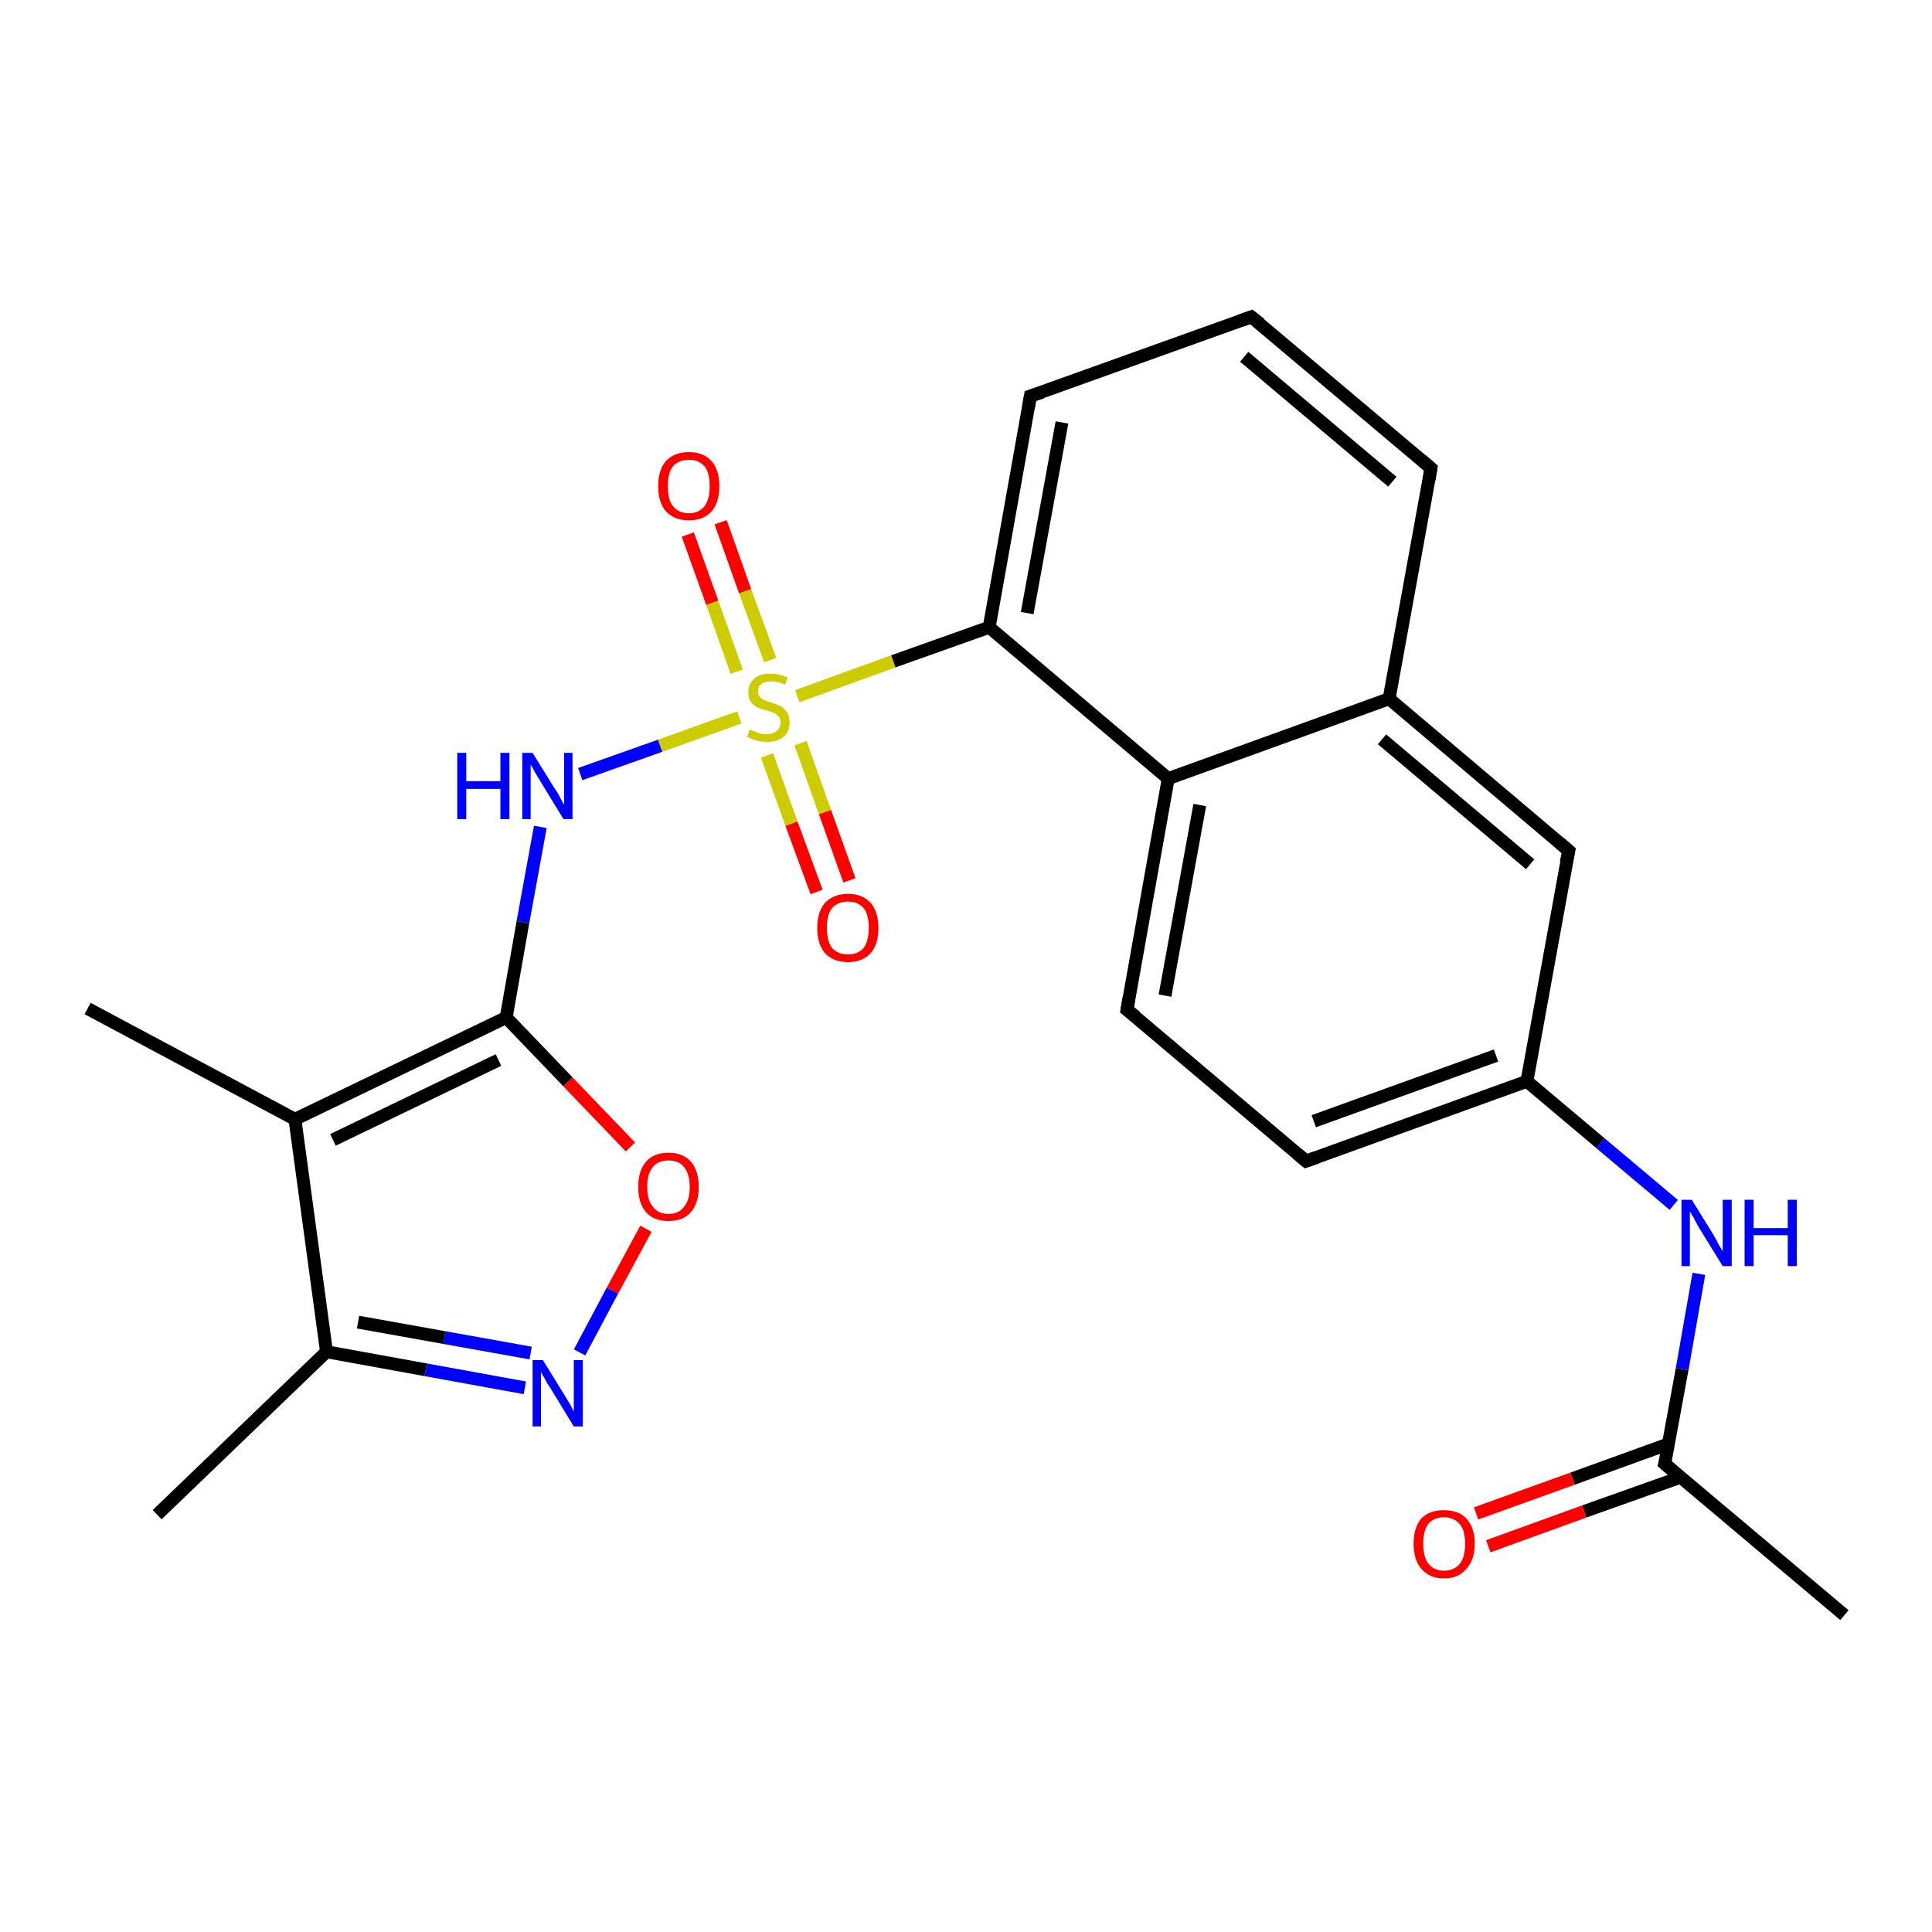 <?xml version='1.0' encoding='iso-8859-1'?>
<svg version='1.1' baseProfile='full'
              xmlns='http://www.w3.org/2000/svg'
                      xmlns:rdkit='http://www.rdkit.org/xml'
                      xmlns:xlink='http://www.w3.org/1999/xlink'
                  xml:space='preserve'
width='300px' height='300px' viewBox='0 0 300 300'>
<!-- END OF HEADER -->
<rect style='opacity:1.0;fill:#FFFFFF;stroke:none' width='300.0' height='300.0' x='0.0' y='0.0'> </rect>
<path class='bond-0 atom-0 atom-1' d='M 286.4,250.8 L 258.5,227.3' style='fill:none;fill-rule:evenodd;stroke:#000000;stroke-width:2.0px;stroke-linecap:butt;stroke-linejoin:miter;stroke-opacity:1' />
<path class='bond-1 atom-1 atom-2' d='M 259.1,224.2 L 244.2,229.6' style='fill:none;fill-rule:evenodd;stroke:#000000;stroke-width:2.0px;stroke-linecap:butt;stroke-linejoin:miter;stroke-opacity:1' />
<path class='bond-1 atom-1 atom-2' d='M 244.2,229.6 L 229.2,235.0' style='fill:none;fill-rule:evenodd;stroke:#FF0000;stroke-width:2.0px;stroke-linecap:butt;stroke-linejoin:miter;stroke-opacity:1' />
<path class='bond-1 atom-1 atom-2' d='M 260.9,229.4 L 246.0,234.7' style='fill:none;fill-rule:evenodd;stroke:#000000;stroke-width:2.0px;stroke-linecap:butt;stroke-linejoin:miter;stroke-opacity:1' />
<path class='bond-1 atom-1 atom-2' d='M 246.0,234.7 L 231.1,240.1' style='fill:none;fill-rule:evenodd;stroke:#FF0000;stroke-width:2.0px;stroke-linecap:butt;stroke-linejoin:miter;stroke-opacity:1' />
<path class='bond-2 atom-1 atom-3' d='M 258.5,227.3 L 261.2,212.6' style='fill:none;fill-rule:evenodd;stroke:#000000;stroke-width:2.0px;stroke-linecap:butt;stroke-linejoin:miter;stroke-opacity:1' />
<path class='bond-2 atom-1 atom-3' d='M 261.2,212.6 L 263.8,197.8' style='fill:none;fill-rule:evenodd;stroke:#0000FF;stroke-width:2.0px;stroke-linecap:butt;stroke-linejoin:miter;stroke-opacity:1' />
<path class='bond-3 atom-3 atom-4' d='M 259.9,187.1 L 248.5,177.5' style='fill:none;fill-rule:evenodd;stroke:#0000FF;stroke-width:2.0px;stroke-linecap:butt;stroke-linejoin:miter;stroke-opacity:1' />
<path class='bond-3 atom-3 atom-4' d='M 248.5,177.5 L 237.1,167.9' style='fill:none;fill-rule:evenodd;stroke:#000000;stroke-width:2.0px;stroke-linecap:butt;stroke-linejoin:miter;stroke-opacity:1' />
<path class='bond-4 atom-4 atom-5' d='M 237.1,167.9 L 202.8,180.3' style='fill:none;fill-rule:evenodd;stroke:#000000;stroke-width:2.0px;stroke-linecap:butt;stroke-linejoin:miter;stroke-opacity:1' />
<path class='bond-4 atom-4 atom-5' d='M 232.3,163.9 L 204.0,174.1' style='fill:none;fill-rule:evenodd;stroke:#000000;stroke-width:2.0px;stroke-linecap:butt;stroke-linejoin:miter;stroke-opacity:1' />
<path class='bond-5 atom-5 atom-6' d='M 202.8,180.3 L 175.0,156.8' style='fill:none;fill-rule:evenodd;stroke:#000000;stroke-width:2.0px;stroke-linecap:butt;stroke-linejoin:miter;stroke-opacity:1' />
<path class='bond-6 atom-6 atom-7' d='M 175.0,156.8 L 181.4,120.9' style='fill:none;fill-rule:evenodd;stroke:#000000;stroke-width:2.0px;stroke-linecap:butt;stroke-linejoin:miter;stroke-opacity:1' />
<path class='bond-6 atom-6 atom-7' d='M 180.9,154.6 L 186.3,125.0' style='fill:none;fill-rule:evenodd;stroke:#000000;stroke-width:2.0px;stroke-linecap:butt;stroke-linejoin:miter;stroke-opacity:1' />
<path class='bond-7 atom-7 atom-8' d='M 181.4,120.9 L 153.6,97.4' style='fill:none;fill-rule:evenodd;stroke:#000000;stroke-width:2.0px;stroke-linecap:butt;stroke-linejoin:miter;stroke-opacity:1' />
<path class='bond-8 atom-8 atom-9' d='M 153.6,97.4 L 160.0,61.5' style='fill:none;fill-rule:evenodd;stroke:#000000;stroke-width:2.0px;stroke-linecap:butt;stroke-linejoin:miter;stroke-opacity:1' />
<path class='bond-8 atom-8 atom-9' d='M 159.5,95.2 L 164.9,65.6' style='fill:none;fill-rule:evenodd;stroke:#000000;stroke-width:2.0px;stroke-linecap:butt;stroke-linejoin:miter;stroke-opacity:1' />
<path class='bond-9 atom-9 atom-10' d='M 160.0,61.5 L 194.3,49.2' style='fill:none;fill-rule:evenodd;stroke:#000000;stroke-width:2.0px;stroke-linecap:butt;stroke-linejoin:miter;stroke-opacity:1' />
<path class='bond-10 atom-10 atom-11' d='M 194.3,49.2 L 222.2,72.7' style='fill:none;fill-rule:evenodd;stroke:#000000;stroke-width:2.0px;stroke-linecap:butt;stroke-linejoin:miter;stroke-opacity:1' />
<path class='bond-10 atom-10 atom-11' d='M 193.2,55.4 L 216.2,74.8' style='fill:none;fill-rule:evenodd;stroke:#000000;stroke-width:2.0px;stroke-linecap:butt;stroke-linejoin:miter;stroke-opacity:1' />
<path class='bond-11 atom-11 atom-12' d='M 222.2,72.7 L 215.7,108.5' style='fill:none;fill-rule:evenodd;stroke:#000000;stroke-width:2.0px;stroke-linecap:butt;stroke-linejoin:miter;stroke-opacity:1' />
<path class='bond-12 atom-12 atom-13' d='M 215.7,108.5 L 243.6,132.1' style='fill:none;fill-rule:evenodd;stroke:#000000;stroke-width:2.0px;stroke-linecap:butt;stroke-linejoin:miter;stroke-opacity:1' />
<path class='bond-12 atom-12 atom-13' d='M 214.6,114.8 L 237.6,134.2' style='fill:none;fill-rule:evenodd;stroke:#000000;stroke-width:2.0px;stroke-linecap:butt;stroke-linejoin:miter;stroke-opacity:1' />
<path class='bond-13 atom-8 atom-14' d='M 153.6,97.4 L 138.7,102.7' style='fill:none;fill-rule:evenodd;stroke:#000000;stroke-width:2.0px;stroke-linecap:butt;stroke-linejoin:miter;stroke-opacity:1' />
<path class='bond-13 atom-8 atom-14' d='M 138.7,102.7 L 123.8,108.1' style='fill:none;fill-rule:evenodd;stroke:#CCCC00;stroke-width:2.0px;stroke-linecap:butt;stroke-linejoin:miter;stroke-opacity:1' />
<path class='bond-14 atom-14 atom-15' d='M 119.6,102.5 L 115.7,91.8' style='fill:none;fill-rule:evenodd;stroke:#CCCC00;stroke-width:2.0px;stroke-linecap:butt;stroke-linejoin:miter;stroke-opacity:1' />
<path class='bond-14 atom-14 atom-15' d='M 115.7,91.8 L 111.9,81.1' style='fill:none;fill-rule:evenodd;stroke:#FF0000;stroke-width:2.0px;stroke-linecap:butt;stroke-linejoin:miter;stroke-opacity:1' />
<path class='bond-14 atom-14 atom-15' d='M 114.4,104.3 L 110.6,93.6' style='fill:none;fill-rule:evenodd;stroke:#CCCC00;stroke-width:2.0px;stroke-linecap:butt;stroke-linejoin:miter;stroke-opacity:1' />
<path class='bond-14 atom-14 atom-15' d='M 110.6,93.6 L 106.8,83.0' style='fill:none;fill-rule:evenodd;stroke:#FF0000;stroke-width:2.0px;stroke-linecap:butt;stroke-linejoin:miter;stroke-opacity:1' />
<path class='bond-15 atom-14 atom-16' d='M 119.1,117.3 L 122.9,127.9' style='fill:none;fill-rule:evenodd;stroke:#CCCC00;stroke-width:2.0px;stroke-linecap:butt;stroke-linejoin:miter;stroke-opacity:1' />
<path class='bond-15 atom-14 atom-16' d='M 122.9,127.9 L 126.8,138.5' style='fill:none;fill-rule:evenodd;stroke:#FF0000;stroke-width:2.0px;stroke-linecap:butt;stroke-linejoin:miter;stroke-opacity:1' />
<path class='bond-15 atom-14 atom-16' d='M 124.3,115.4 L 128.1,126.1' style='fill:none;fill-rule:evenodd;stroke:#CCCC00;stroke-width:2.0px;stroke-linecap:butt;stroke-linejoin:miter;stroke-opacity:1' />
<path class='bond-15 atom-14 atom-16' d='M 128.1,126.1 L 131.9,136.7' style='fill:none;fill-rule:evenodd;stroke:#FF0000;stroke-width:2.0px;stroke-linecap:butt;stroke-linejoin:miter;stroke-opacity:1' />
<path class='bond-16 atom-14 atom-17' d='M 114.8,111.4 L 102.5,115.8' style='fill:none;fill-rule:evenodd;stroke:#CCCC00;stroke-width:2.0px;stroke-linecap:butt;stroke-linejoin:miter;stroke-opacity:1' />
<path class='bond-16 atom-14 atom-17' d='M 102.5,115.8 L 90.1,120.2' style='fill:none;fill-rule:evenodd;stroke:#0000FF;stroke-width:2.0px;stroke-linecap:butt;stroke-linejoin:miter;stroke-opacity:1' />
<path class='bond-17 atom-17 atom-18' d='M 83.9,128.4 L 81.2,143.2' style='fill:none;fill-rule:evenodd;stroke:#0000FF;stroke-width:2.0px;stroke-linecap:butt;stroke-linejoin:miter;stroke-opacity:1' />
<path class='bond-17 atom-17 atom-18' d='M 81.2,143.2 L 78.6,158.0' style='fill:none;fill-rule:evenodd;stroke:#000000;stroke-width:2.0px;stroke-linecap:butt;stroke-linejoin:miter;stroke-opacity:1' />
<path class='bond-18 atom-18 atom-19' d='M 78.6,158.0 L 88.2,168.0' style='fill:none;fill-rule:evenodd;stroke:#000000;stroke-width:2.0px;stroke-linecap:butt;stroke-linejoin:miter;stroke-opacity:1' />
<path class='bond-18 atom-18 atom-19' d='M 88.2,168.0 L 97.9,178.1' style='fill:none;fill-rule:evenodd;stroke:#FF0000;stroke-width:2.0px;stroke-linecap:butt;stroke-linejoin:miter;stroke-opacity:1' />
<path class='bond-19 atom-19 atom-20' d='M 100.3,190.8 L 95.1,200.4' style='fill:none;fill-rule:evenodd;stroke:#FF0000;stroke-width:2.0px;stroke-linecap:butt;stroke-linejoin:miter;stroke-opacity:1' />
<path class='bond-19 atom-19 atom-20' d='M 95.1,200.4 L 90.0,210.0' style='fill:none;fill-rule:evenodd;stroke:#0000FF;stroke-width:2.0px;stroke-linecap:butt;stroke-linejoin:miter;stroke-opacity:1' />
<path class='bond-20 atom-20 atom-21' d='M 81.5,215.5 L 66.1,212.7' style='fill:none;fill-rule:evenodd;stroke:#0000FF;stroke-width:2.0px;stroke-linecap:butt;stroke-linejoin:miter;stroke-opacity:1' />
<path class='bond-20 atom-20 atom-21' d='M 66.1,212.7 L 50.7,209.9' style='fill:none;fill-rule:evenodd;stroke:#000000;stroke-width:2.0px;stroke-linecap:butt;stroke-linejoin:miter;stroke-opacity:1' />
<path class='bond-20 atom-20 atom-21' d='M 82.4,210.1 L 69.0,207.7' style='fill:none;fill-rule:evenodd;stroke:#0000FF;stroke-width:2.0px;stroke-linecap:butt;stroke-linejoin:miter;stroke-opacity:1' />
<path class='bond-20 atom-20 atom-21' d='M 69.0,207.7 L 55.6,205.3' style='fill:none;fill-rule:evenodd;stroke:#000000;stroke-width:2.0px;stroke-linecap:butt;stroke-linejoin:miter;stroke-opacity:1' />
<path class='bond-21 atom-21 atom-22' d='M 50.7,209.9 L 24.4,235.2' style='fill:none;fill-rule:evenodd;stroke:#000000;stroke-width:2.0px;stroke-linecap:butt;stroke-linejoin:miter;stroke-opacity:1' />
<path class='bond-22 atom-21 atom-23' d='M 50.7,209.9 L 45.8,173.8' style='fill:none;fill-rule:evenodd;stroke:#000000;stroke-width:2.0px;stroke-linecap:butt;stroke-linejoin:miter;stroke-opacity:1' />
<path class='bond-23 atom-23 atom-24' d='M 45.8,173.8 L 13.6,156.6' style='fill:none;fill-rule:evenodd;stroke:#000000;stroke-width:2.0px;stroke-linecap:butt;stroke-linejoin:miter;stroke-opacity:1' />
<path class='bond-24 atom-13 atom-4' d='M 243.6,132.1 L 237.1,167.9' style='fill:none;fill-rule:evenodd;stroke:#000000;stroke-width:2.0px;stroke-linecap:butt;stroke-linejoin:miter;stroke-opacity:1' />
<path class='bond-25 atom-23 atom-18' d='M 45.8,173.8 L 78.6,158.0' style='fill:none;fill-rule:evenodd;stroke:#000000;stroke-width:2.0px;stroke-linecap:butt;stroke-linejoin:miter;stroke-opacity:1' />
<path class='bond-25 atom-23 atom-18' d='M 51.7,177.0 L 77.4,164.6' style='fill:none;fill-rule:evenodd;stroke:#000000;stroke-width:2.0px;stroke-linecap:butt;stroke-linejoin:miter;stroke-opacity:1' />
<path class='bond-26 atom-12 atom-7' d='M 215.7,108.5 L 181.4,120.9' style='fill:none;fill-rule:evenodd;stroke:#000000;stroke-width:2.0px;stroke-linecap:butt;stroke-linejoin:miter;stroke-opacity:1' />
<path d='M 259.9,228.5 L 258.5,227.3 L 258.7,226.6' style='fill:none;stroke:#000000;stroke-width:2.0px;stroke-linecap:butt;stroke-linejoin:miter;stroke-opacity:1;' />
<path d='M 204.5,179.7 L 202.8,180.3 L 201.4,179.1' style='fill:none;stroke:#000000;stroke-width:2.0px;stroke-linecap:butt;stroke-linejoin:miter;stroke-opacity:1;' />
<path d='M 176.4,157.9 L 175.0,156.8 L 175.3,155.0' style='fill:none;stroke:#000000;stroke-width:2.0px;stroke-linecap:butt;stroke-linejoin:miter;stroke-opacity:1;' />
<path d='M 159.7,63.3 L 160.0,61.5 L 161.8,60.9' style='fill:none;stroke:#000000;stroke-width:2.0px;stroke-linecap:butt;stroke-linejoin:miter;stroke-opacity:1;' />
<path d='M 192.6,49.8 L 194.3,49.2 L 195.7,50.3' style='fill:none;stroke:#000000;stroke-width:2.0px;stroke-linecap:butt;stroke-linejoin:miter;stroke-opacity:1;' />
<path d='M 220.8,71.5 L 222.2,72.7 L 221.9,74.5' style='fill:none;stroke:#000000;stroke-width:2.0px;stroke-linecap:butt;stroke-linejoin:miter;stroke-opacity:1;' />
<path d='M 242.2,130.9 L 243.6,132.1 L 243.2,133.9' style='fill:none;stroke:#000000;stroke-width:2.0px;stroke-linecap:butt;stroke-linejoin:miter;stroke-opacity:1;' />
<path class='atom-2' d='M 219.5 239.7
Q 219.5 237.2, 220.7 235.8
Q 221.9 234.5, 224.2 234.5
Q 226.5 234.5, 227.7 235.8
Q 229.0 237.2, 229.0 239.7
Q 229.0 242.2, 227.7 243.6
Q 226.5 245.1, 224.2 245.1
Q 222.0 245.1, 220.7 243.6
Q 219.5 242.2, 219.5 239.7
M 224.2 243.9
Q 225.8 243.9, 226.7 242.8
Q 227.5 241.8, 227.5 239.7
Q 227.5 237.7, 226.7 236.7
Q 225.8 235.6, 224.2 235.6
Q 222.7 235.6, 221.8 236.6
Q 221.0 237.7, 221.0 239.7
Q 221.0 241.8, 221.8 242.8
Q 222.7 243.9, 224.2 243.9
' fill='#FF0000'/>
<path class='atom-3' d='M 262.7 186.3
L 266.1 191.8
Q 266.4 192.3, 266.9 193.3
Q 267.5 194.3, 267.5 194.3
L 267.5 186.3
L 268.9 186.3
L 268.9 196.6
L 267.5 196.6
L 263.8 190.6
Q 263.4 189.9, 263.0 189.1
Q 262.5 188.3, 262.4 188.1
L 262.4 196.6
L 261.1 196.6
L 261.1 186.3
L 262.7 186.3
' fill='#0000FF'/>
<path class='atom-3' d='M 270.9 186.3
L 272.3 186.3
L 272.3 190.7
L 277.6 190.7
L 277.6 186.3
L 279.0 186.3
L 279.0 196.6
L 277.6 196.6
L 277.6 191.8
L 272.3 191.8
L 272.3 196.6
L 270.9 196.6
L 270.9 186.3
' fill='#0000FF'/>
<path class='atom-14' d='M 116.4 113.3
Q 116.5 113.3, 117.0 113.5
Q 117.5 113.7, 118.0 113.9
Q 118.5 114.0, 119.1 114.0
Q 120.0 114.0, 120.6 113.5
Q 121.2 113.0, 121.2 112.2
Q 121.2 111.6, 120.9 111.3
Q 120.6 110.9, 120.2 110.7
Q 119.7 110.5, 119.0 110.3
Q 118.1 110.1, 117.5 109.8
Q 117.0 109.5, 116.6 109.0
Q 116.2 108.4, 116.2 107.5
Q 116.2 106.2, 117.1 105.4
Q 118.0 104.6, 119.7 104.6
Q 120.9 104.6, 122.3 105.2
L 121.9 106.3
Q 120.7 105.8, 119.8 105.8
Q 118.8 105.8, 118.2 106.2
Q 117.7 106.6, 117.7 107.3
Q 117.7 107.9, 118.0 108.2
Q 118.2 108.5, 118.7 108.7
Q 119.1 108.9, 119.8 109.1
Q 120.7 109.4, 121.3 109.7
Q 121.8 110.0, 122.2 110.6
Q 122.6 111.2, 122.6 112.2
Q 122.6 113.6, 121.7 114.4
Q 120.7 115.2, 119.1 115.2
Q 118.2 115.2, 117.5 115.0
Q 116.8 114.8, 116.0 114.4
L 116.4 113.3
' fill='#CCCC00'/>
<path class='atom-15' d='M 102.2 75.5
Q 102.2 73.0, 103.4 71.6
Q 104.7 70.2, 107.0 70.2
Q 109.2 70.2, 110.5 71.6
Q 111.7 73.0, 111.7 75.5
Q 111.7 78.0, 110.5 79.4
Q 109.2 80.8, 107.0 80.8
Q 104.7 80.8, 103.4 79.4
Q 102.2 78.0, 102.2 75.5
M 107.0 79.7
Q 108.5 79.7, 109.4 78.6
Q 110.2 77.5, 110.2 75.5
Q 110.2 73.4, 109.4 72.4
Q 108.5 71.4, 107.0 71.4
Q 105.4 71.4, 104.5 72.4
Q 103.7 73.4, 103.7 75.5
Q 103.7 77.6, 104.5 78.6
Q 105.4 79.7, 107.0 79.7
' fill='#FF0000'/>
<path class='atom-16' d='M 126.9 144.1
Q 126.9 141.6, 128.1 140.2
Q 129.4 138.8, 131.7 138.8
Q 133.9 138.8, 135.2 140.2
Q 136.4 141.6, 136.4 144.1
Q 136.4 146.6, 135.2 148.0
Q 133.9 149.4, 131.7 149.4
Q 129.4 149.4, 128.1 148.0
Q 126.9 146.6, 126.9 144.1
M 131.7 148.2
Q 133.2 148.2, 134.1 147.2
Q 134.9 146.1, 134.9 144.1
Q 134.9 142.0, 134.1 141.0
Q 133.2 140.0, 131.7 140.0
Q 130.1 140.0, 129.2 141.0
Q 128.4 142.0, 128.4 144.1
Q 128.4 146.1, 129.2 147.2
Q 130.1 148.2, 131.7 148.2
' fill='#FF0000'/>
<path class='atom-17' d='M 71.0 116.9
L 72.4 116.9
L 72.4 121.3
L 77.7 121.3
L 77.7 116.9
L 79.1 116.9
L 79.1 127.2
L 77.7 127.2
L 77.7 122.5
L 72.4 122.5
L 72.4 127.2
L 71.0 127.2
L 71.0 116.9
' fill='#0000FF'/>
<path class='atom-17' d='M 82.7 116.9
L 86.1 122.4
Q 86.5 122.9, 87.0 123.9
Q 87.5 124.9, 87.6 124.9
L 87.6 116.9
L 88.9 116.9
L 88.9 127.2
L 87.5 127.2
L 83.9 121.3
Q 83.5 120.6, 83.0 119.8
Q 82.6 119.0, 82.4 118.7
L 82.4 127.2
L 81.1 127.2
L 81.1 116.9
L 82.7 116.9
' fill='#0000FF'/>
<path class='atom-19' d='M 99.1 184.3
Q 99.1 181.8, 100.3 180.4
Q 101.5 179.0, 103.8 179.0
Q 106.1 179.0, 107.3 180.4
Q 108.5 181.8, 108.5 184.3
Q 108.5 186.8, 107.3 188.2
Q 106.1 189.6, 103.8 189.6
Q 101.5 189.6, 100.3 188.2
Q 99.1 186.8, 99.1 184.3
M 103.8 188.5
Q 105.4 188.5, 106.2 187.4
Q 107.1 186.4, 107.1 184.3
Q 107.1 182.3, 106.2 181.2
Q 105.4 180.2, 103.8 180.2
Q 102.2 180.2, 101.4 181.2
Q 100.5 182.2, 100.5 184.3
Q 100.5 186.4, 101.4 187.4
Q 102.2 188.5, 103.8 188.5
' fill='#FF0000'/>
<path class='atom-20' d='M 84.3 211.2
L 87.7 216.7
Q 88.0 217.2, 88.6 218.2
Q 89.1 219.2, 89.1 219.2
L 89.1 211.2
L 90.5 211.2
L 90.5 221.5
L 89.1 221.5
L 85.5 215.6
Q 85.0 214.9, 84.6 214.1
Q 84.1 213.3, 84.0 213.0
L 84.0 221.5
L 82.7 221.5
L 82.7 211.2
L 84.3 211.2
' fill='#0000FF'/>
</svg>

